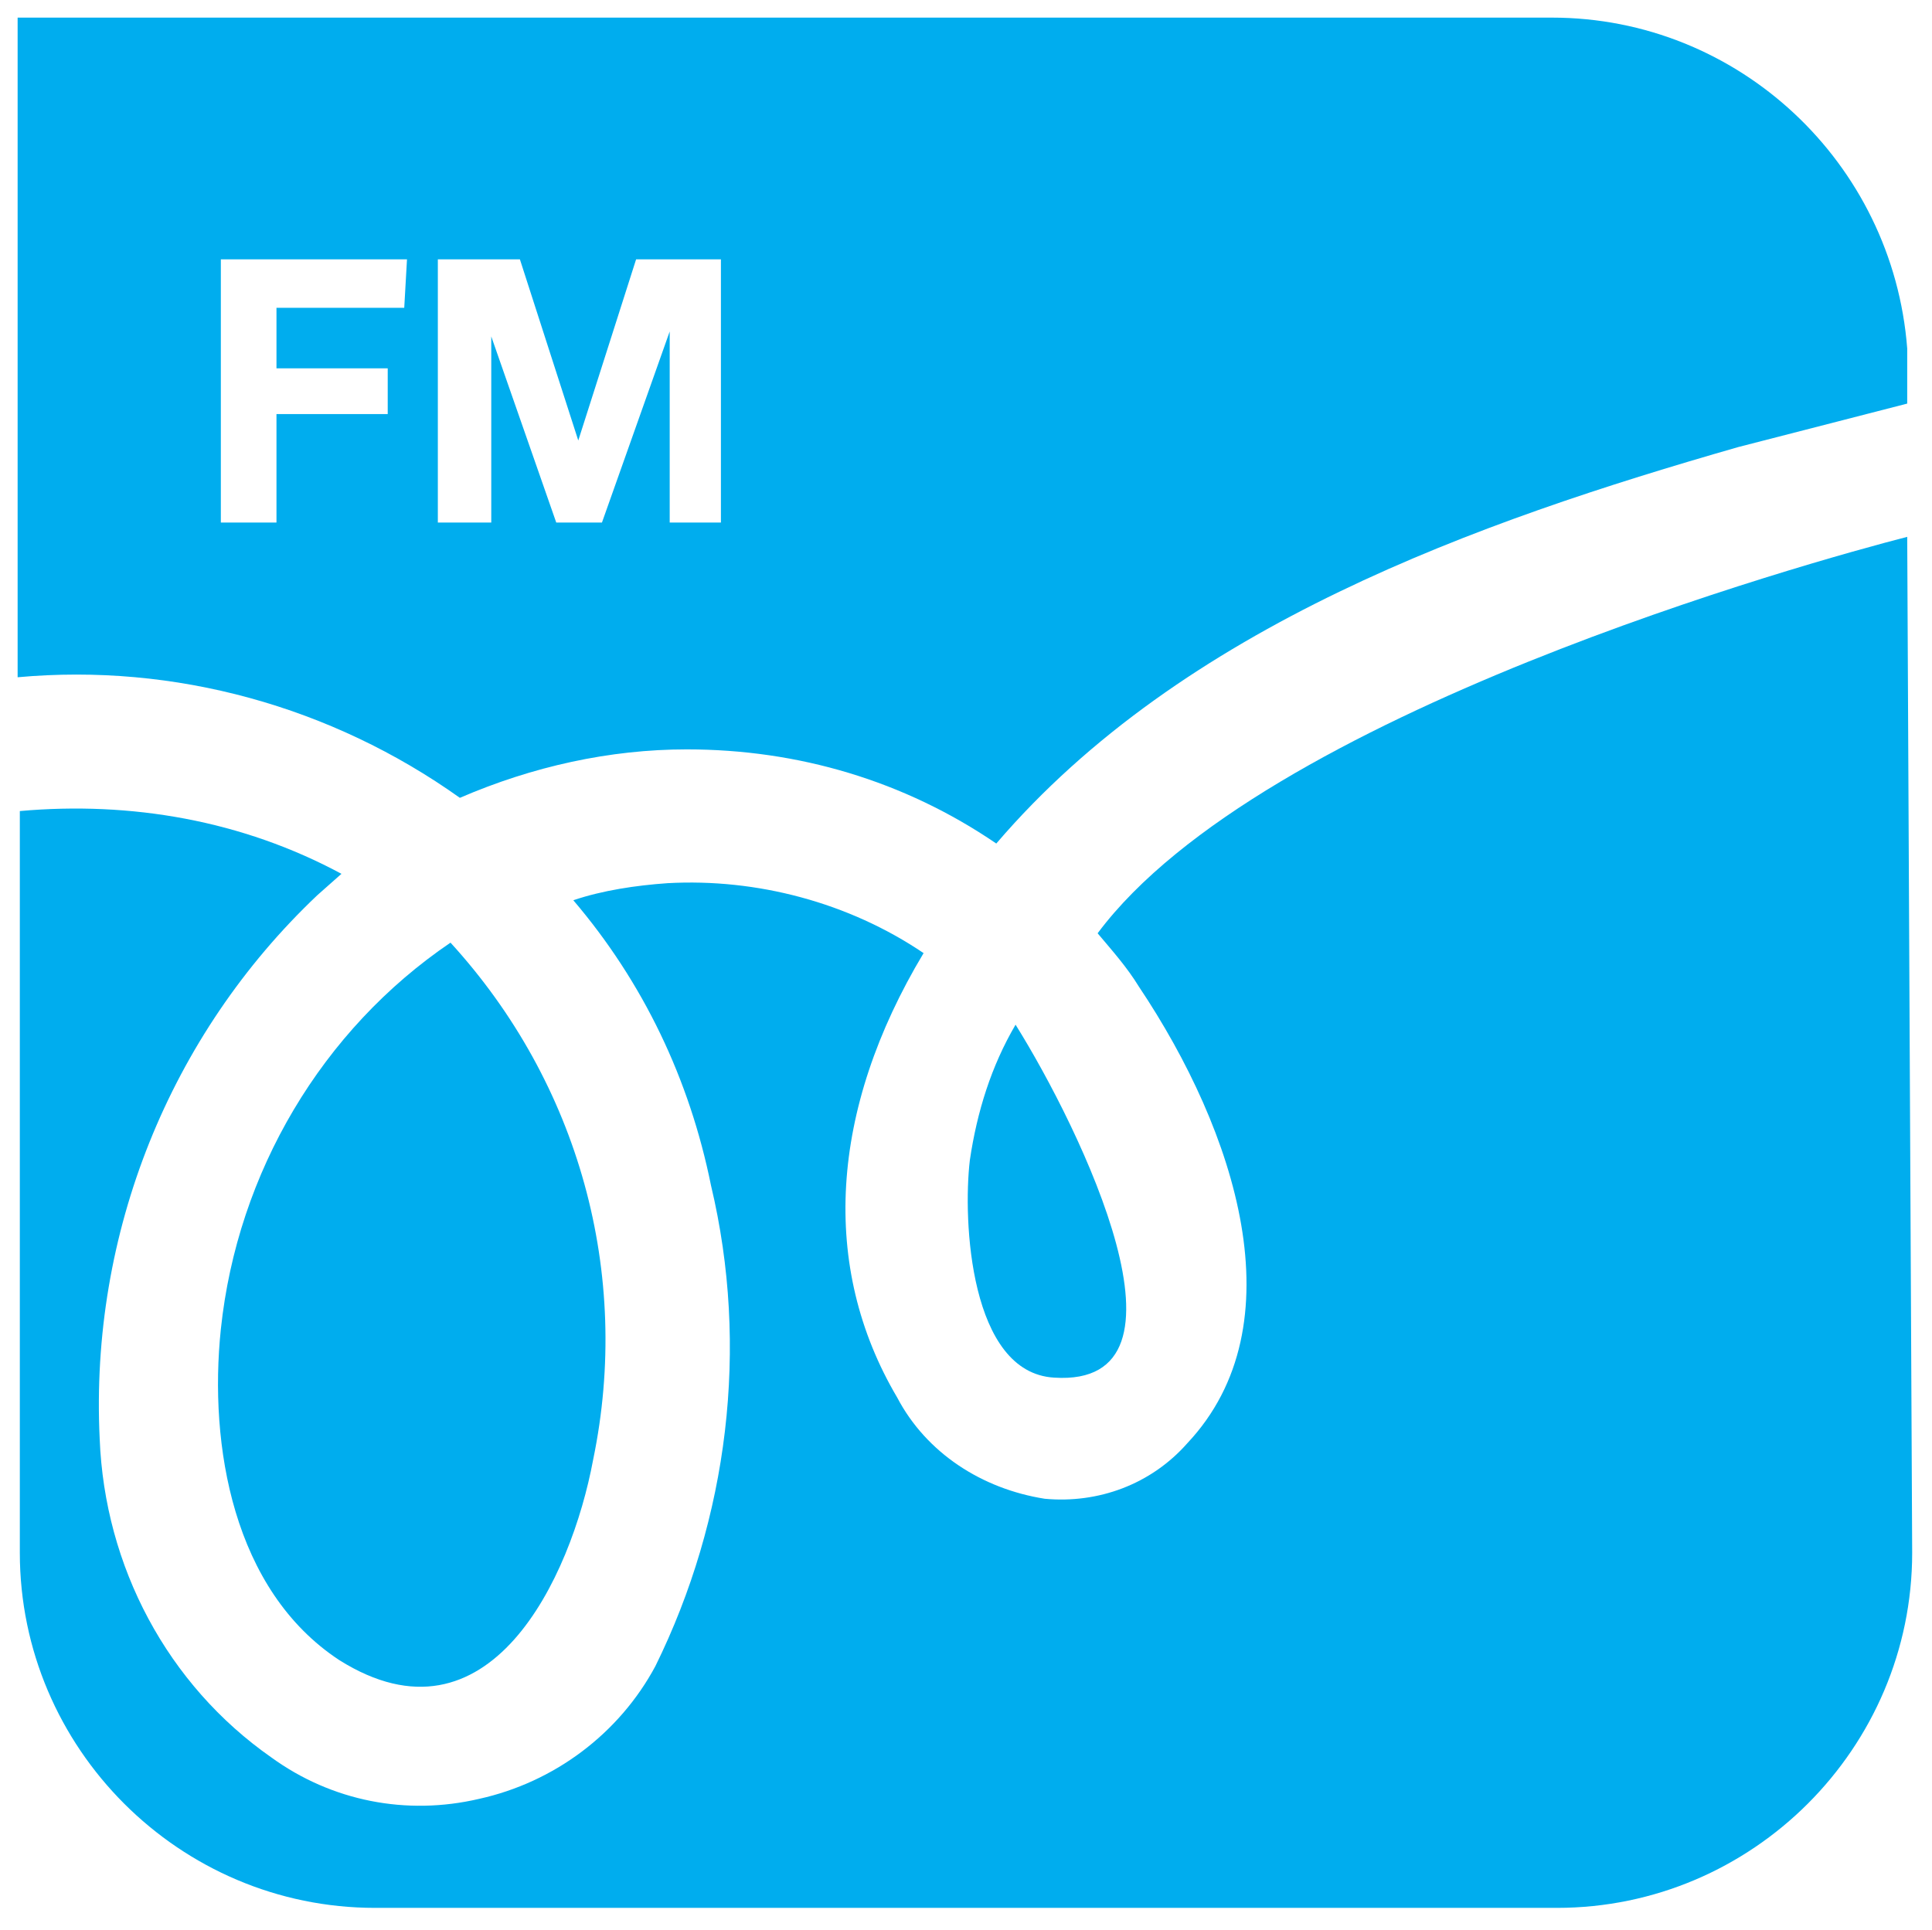 <?xml version="1.0" encoding="utf-8"?>
<!-- Generator: Adobe Illustrator 25.0.0, SVG Export Plug-In . SVG Version: 6.00 Build 0)  -->
<svg version="1.1" id="Layer_1" xmlns="http://www.w3.org/2000/svg" xmlns:xlink="http://www.w3.org/1999/xlink" x="0px" y="0px"
	 viewBox="0 0 350.8 350.5" style="enable-background:new 0 0 350.8 350.5;" xml:space="preserve">
<style type="text/css">
	.st0{fill:#00ADEE;}
</style>
<g id="Layer_2_1_">
	<g id="Layer_1-2">
		<g id="Group_3878">
			<g id="Group_2661">
				<g id="Layer_1-2-2">
					<path id="Path_9426" class="st0" d="M40.1,241.4c-2.2,21.1,2.2,47.4,21.5,60.1c27.2,17.1,42.1-14.9,46.1-36.4
						c7-33.8-2.6-68.4-25.9-93.9C58.5,187,43.1,212.9,40.1,241.4z"/>
					<path id="Path_9427" class="st0" d="M191.4,250.2c27.6,1.8,4.8-45.2-7-64.1c-4.4,7.5-7,15.8-8.3,24.6
						C174.8,221.7,176.1,249.3,191.4,250.2z"/>
					<path id="Path_9428" class="st0" d="M346.3,97.5c-17.1,4.4-117.2,32-147,72c2.6,3.1,5.3,6.1,7.5,9.7
						c17.6,26.3,29,61.4,8.8,82.9c-6.6,7.5-16.2,11-25.9,10.1c-11.4-1.8-21.5-8.3-26.8-18.4c-14-23.7-12.3-52.2,4.8-80.7
						c-13.6-9.2-30.3-13.6-46.5-12.7c-5.7,0.4-11.8,1.3-17.1,3.1c12.7,14.9,21.1,32.5,25,51.8c7,29.4,3.1,60.5-10.1,87.3
						c-6.6,12.3-18.4,21.1-32,24.1c-13.2,3.1-26.8,0.4-37.7-7.5c-18.9-13.2-30.3-34.7-31.2-57.9c-1.8-37.3,12.7-73.3,39.5-98.7
						l4.4-3.9c-18-9.7-38.2-13.2-58.4-11.4v134.7c0,35.5,29,64.5,64.5,64.5h214.6c35.5,0,64.5-29,64.5-64.5L346.3,97.5z"/>
					<path id="Path_9429" class="st0" d="M346.3,63.3c-2.6-33.8-30.7-60.1-64.5-60.1H3.2V123c28.5-2.6,57,5.3,80.3,21.9
						c13.2-5.7,27.2-8.8,41.2-8.8c20.2,0,39.5,5.7,56.2,17.1c33.8-39.5,87.3-58.4,134.7-72c10.1-2.6,20.6-5.3,30.7-7.9V63.3z
						 M73.4,55.9H50.2v11h20.2v8.3H50.2v19.7H40.1V47.1h33.8L73.4,55.9z M131.3,94.9h-9.7V60.2l0,0l-12.3,34.7h-8.3L89.2,61.1l0,0
						v33.8h-9.7V47.1h14.9L105,80l0,0l10.5-32.9h15.4v47.8H131.3z"/>
				</g>
			</g>
		</g>
	</g>
</g>
</svg>
